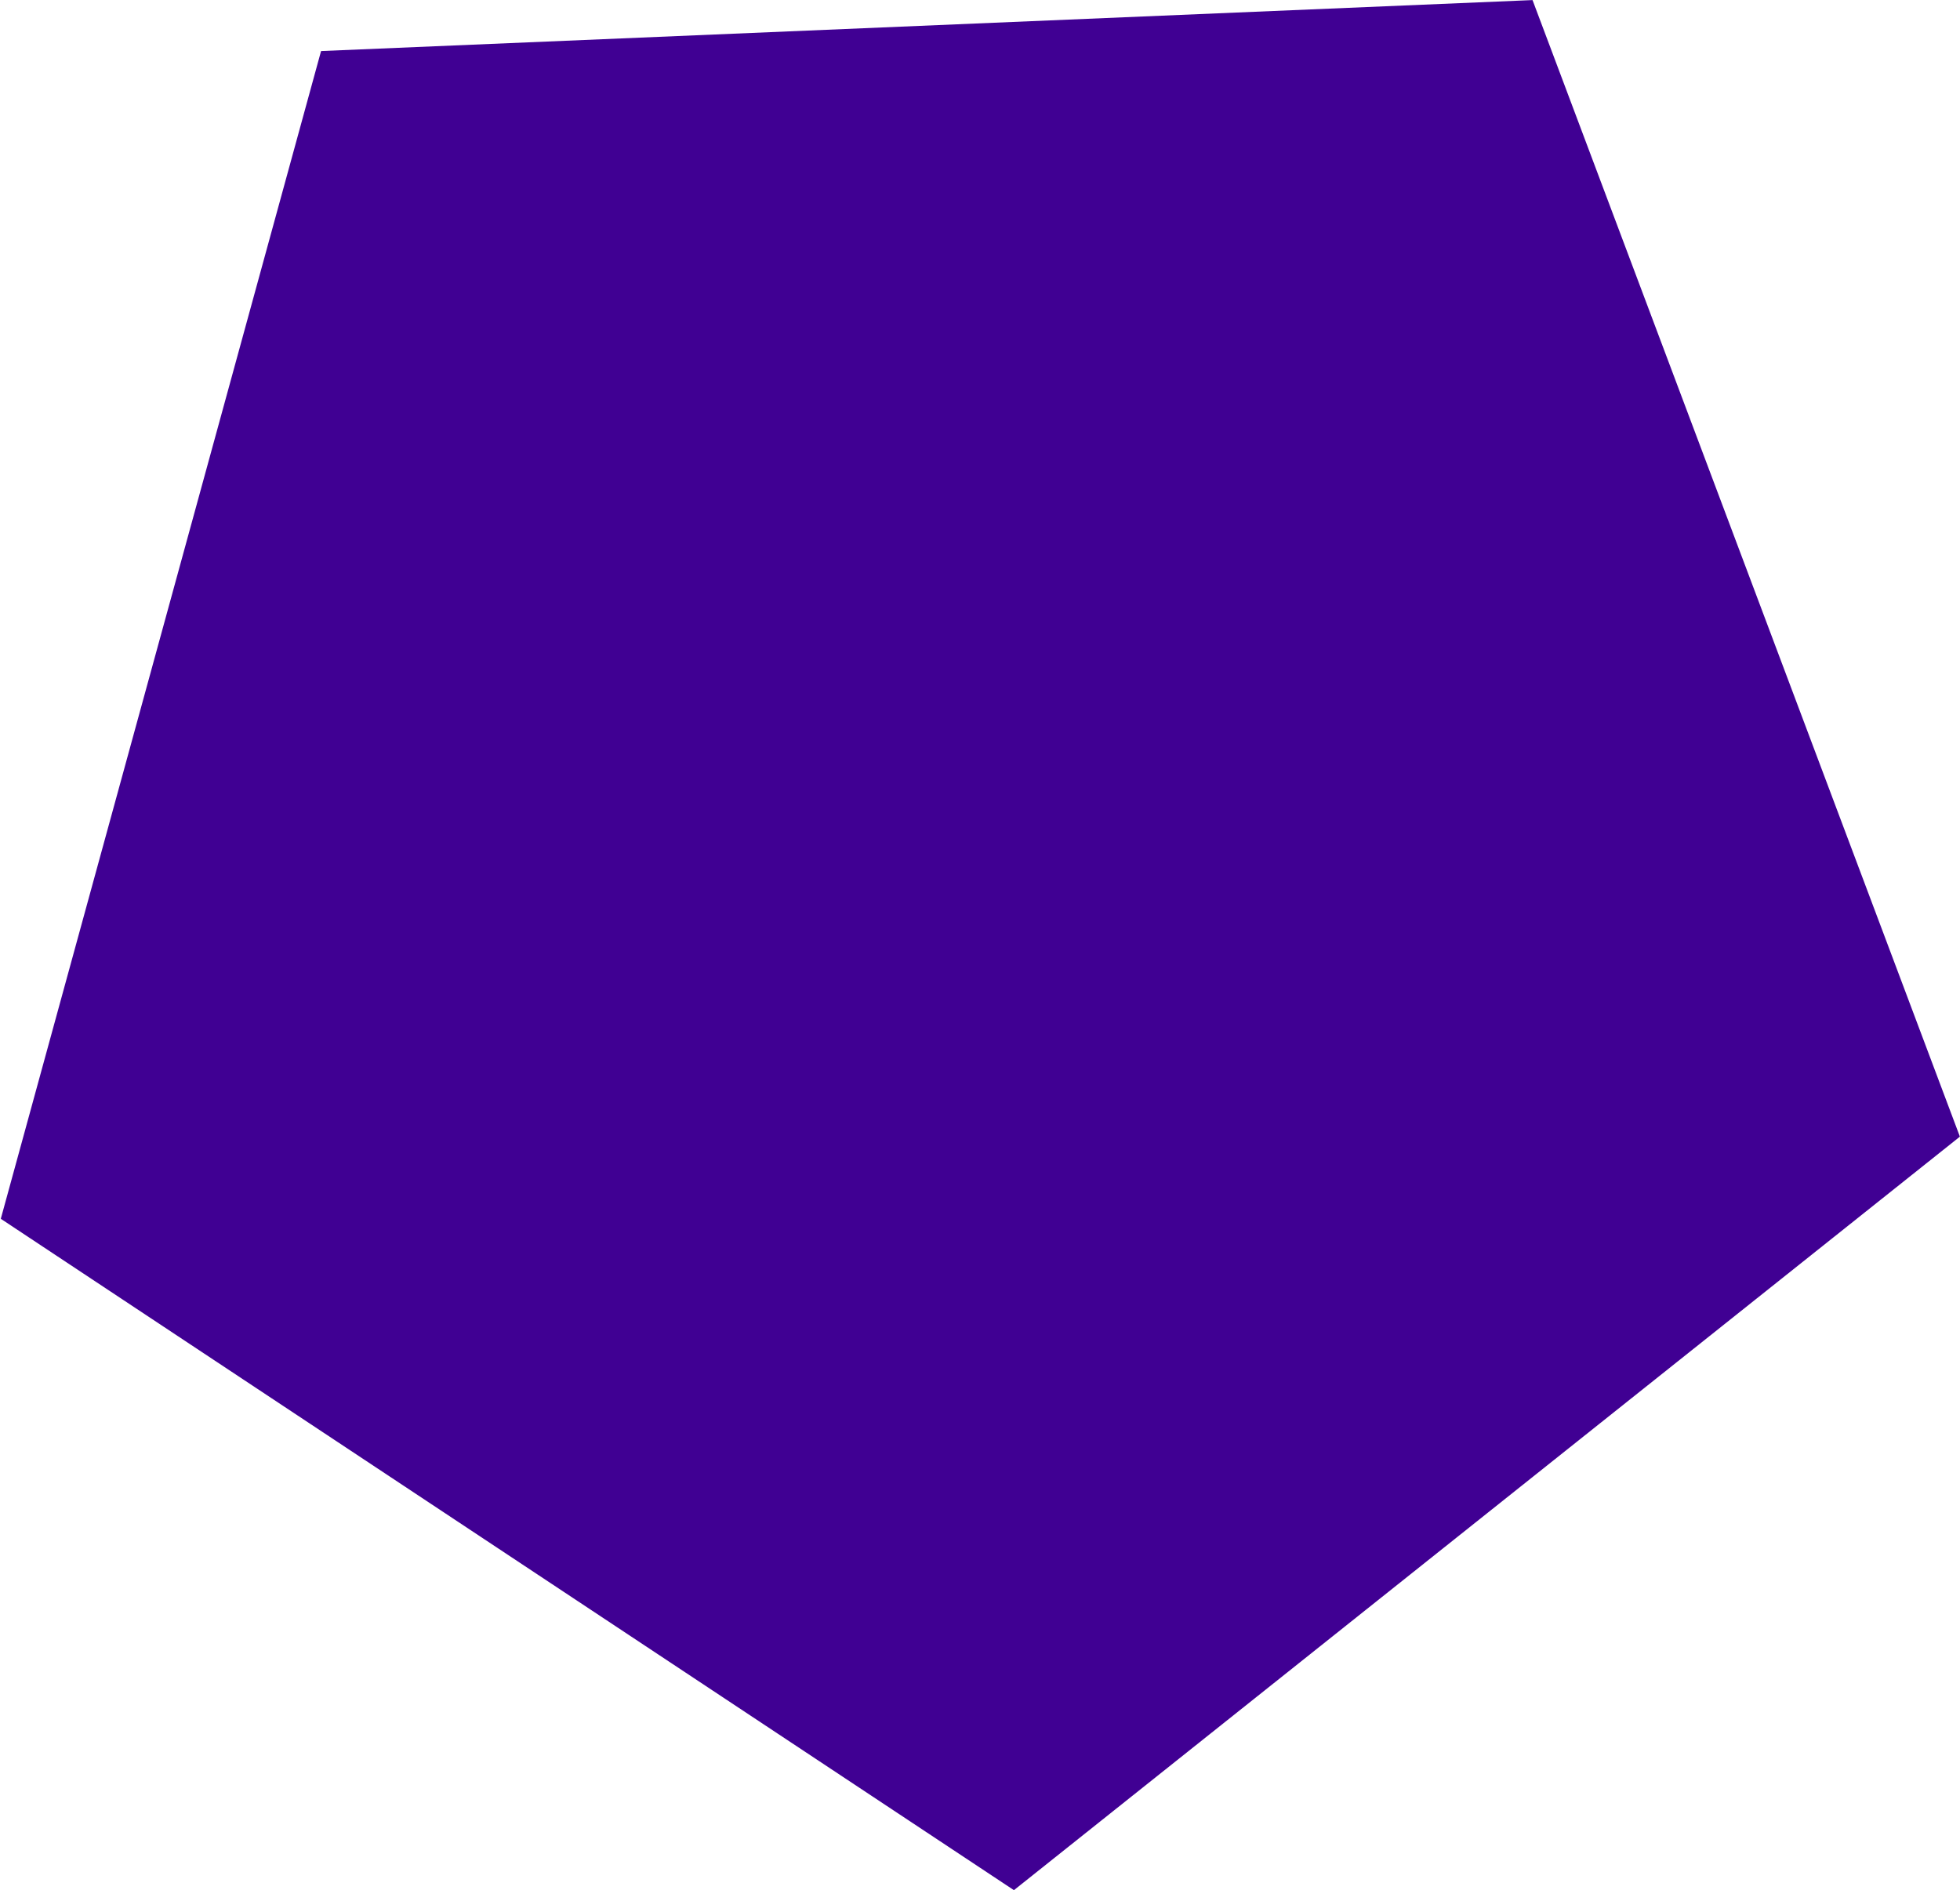 <?xml version="1.0" encoding="UTF-8"?> <svg xmlns="http://www.w3.org/2000/svg" width="1748" height="1686" viewBox="0 0 1748 1686" fill="none"><path d="M286.335 45.533L0.711 1087.09L904.251 1685.92L1747.91 1013.82L1366.77 0.072L286.335 45.533Z" fill="#400093"></path></svg> 